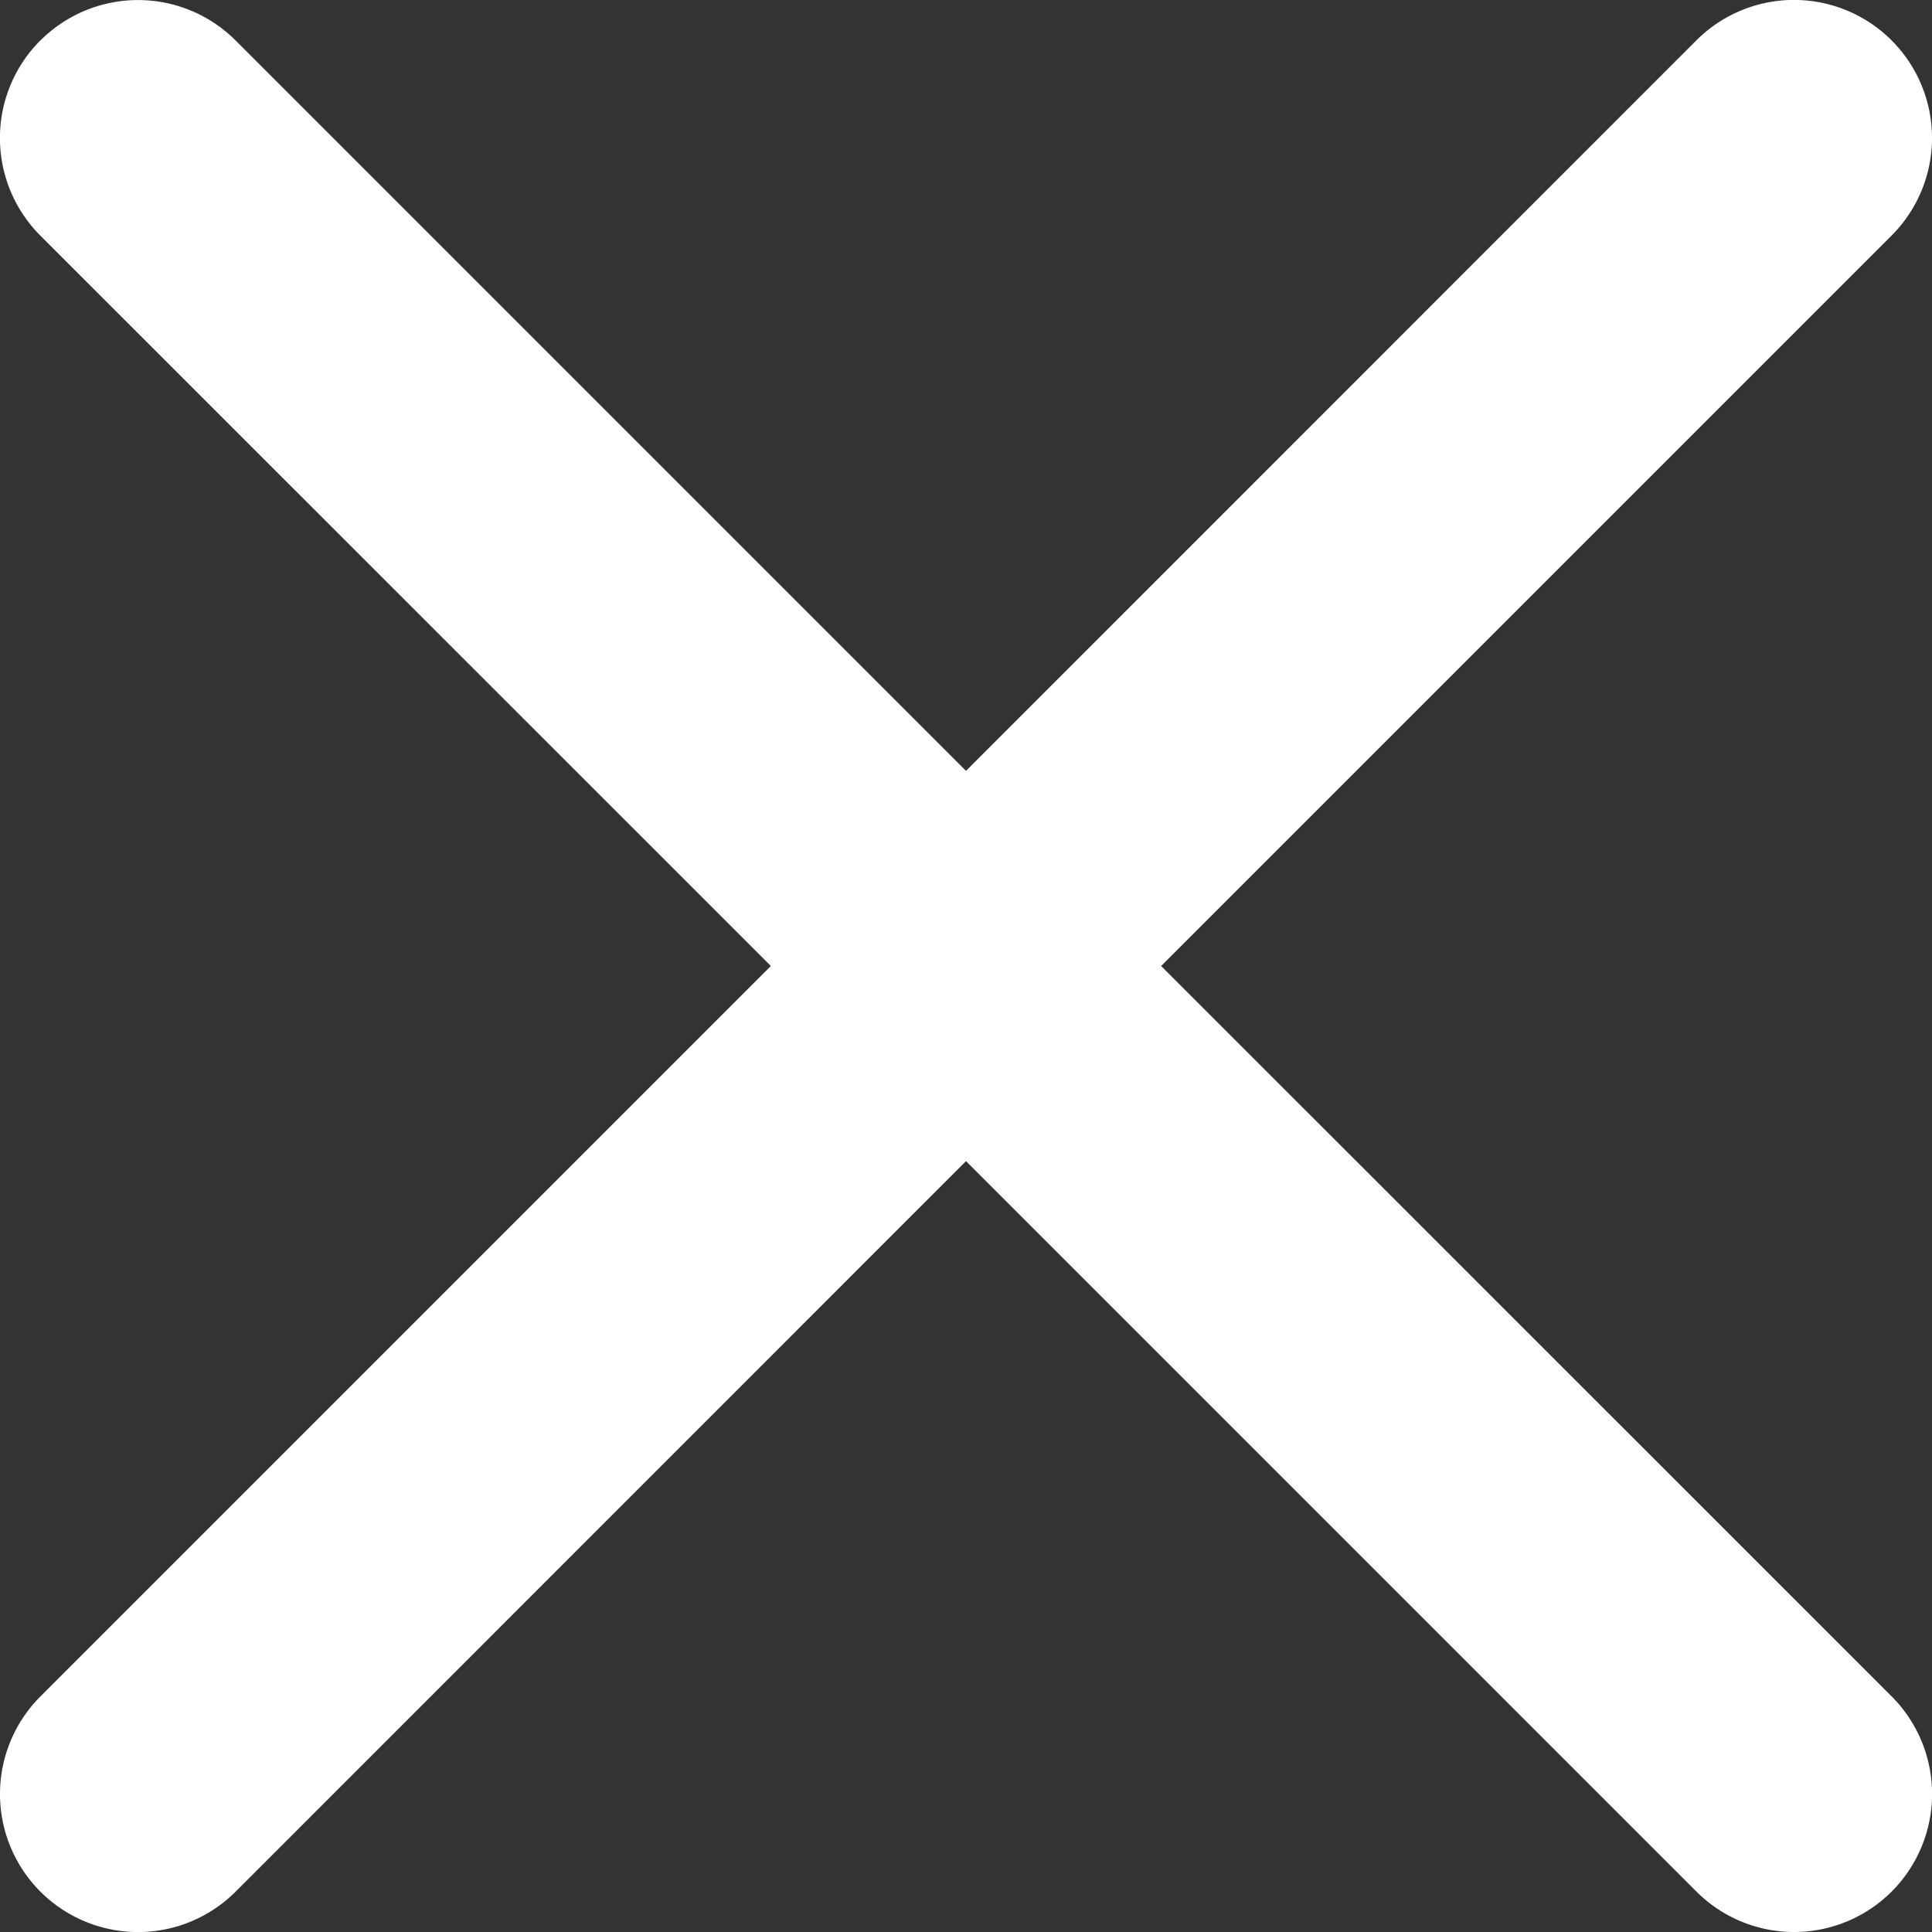 <svg fill="none" xmlns="http://www.w3.org/2000/svg" viewBox="0 0 16 16">
  <rect x="0" y="0" width="16" height="16" fill="#333333" stroke="none"/>
  <path d="M.335.335a1.143 1.143 0 011.616 0L8 6.384l6.049-6.05a1.143 1.143 0 011.616 1.617L9.616 8l6.05 6.049a1.143 1.143 0 01-1.617 1.616L8 9.616l-6.049 6.05a1.143 1.143 0 01-1.616-1.617L6.384 8 .334 1.951a1.143 1.143 0 010-1.616z" fill="#fff"/>
</svg>
